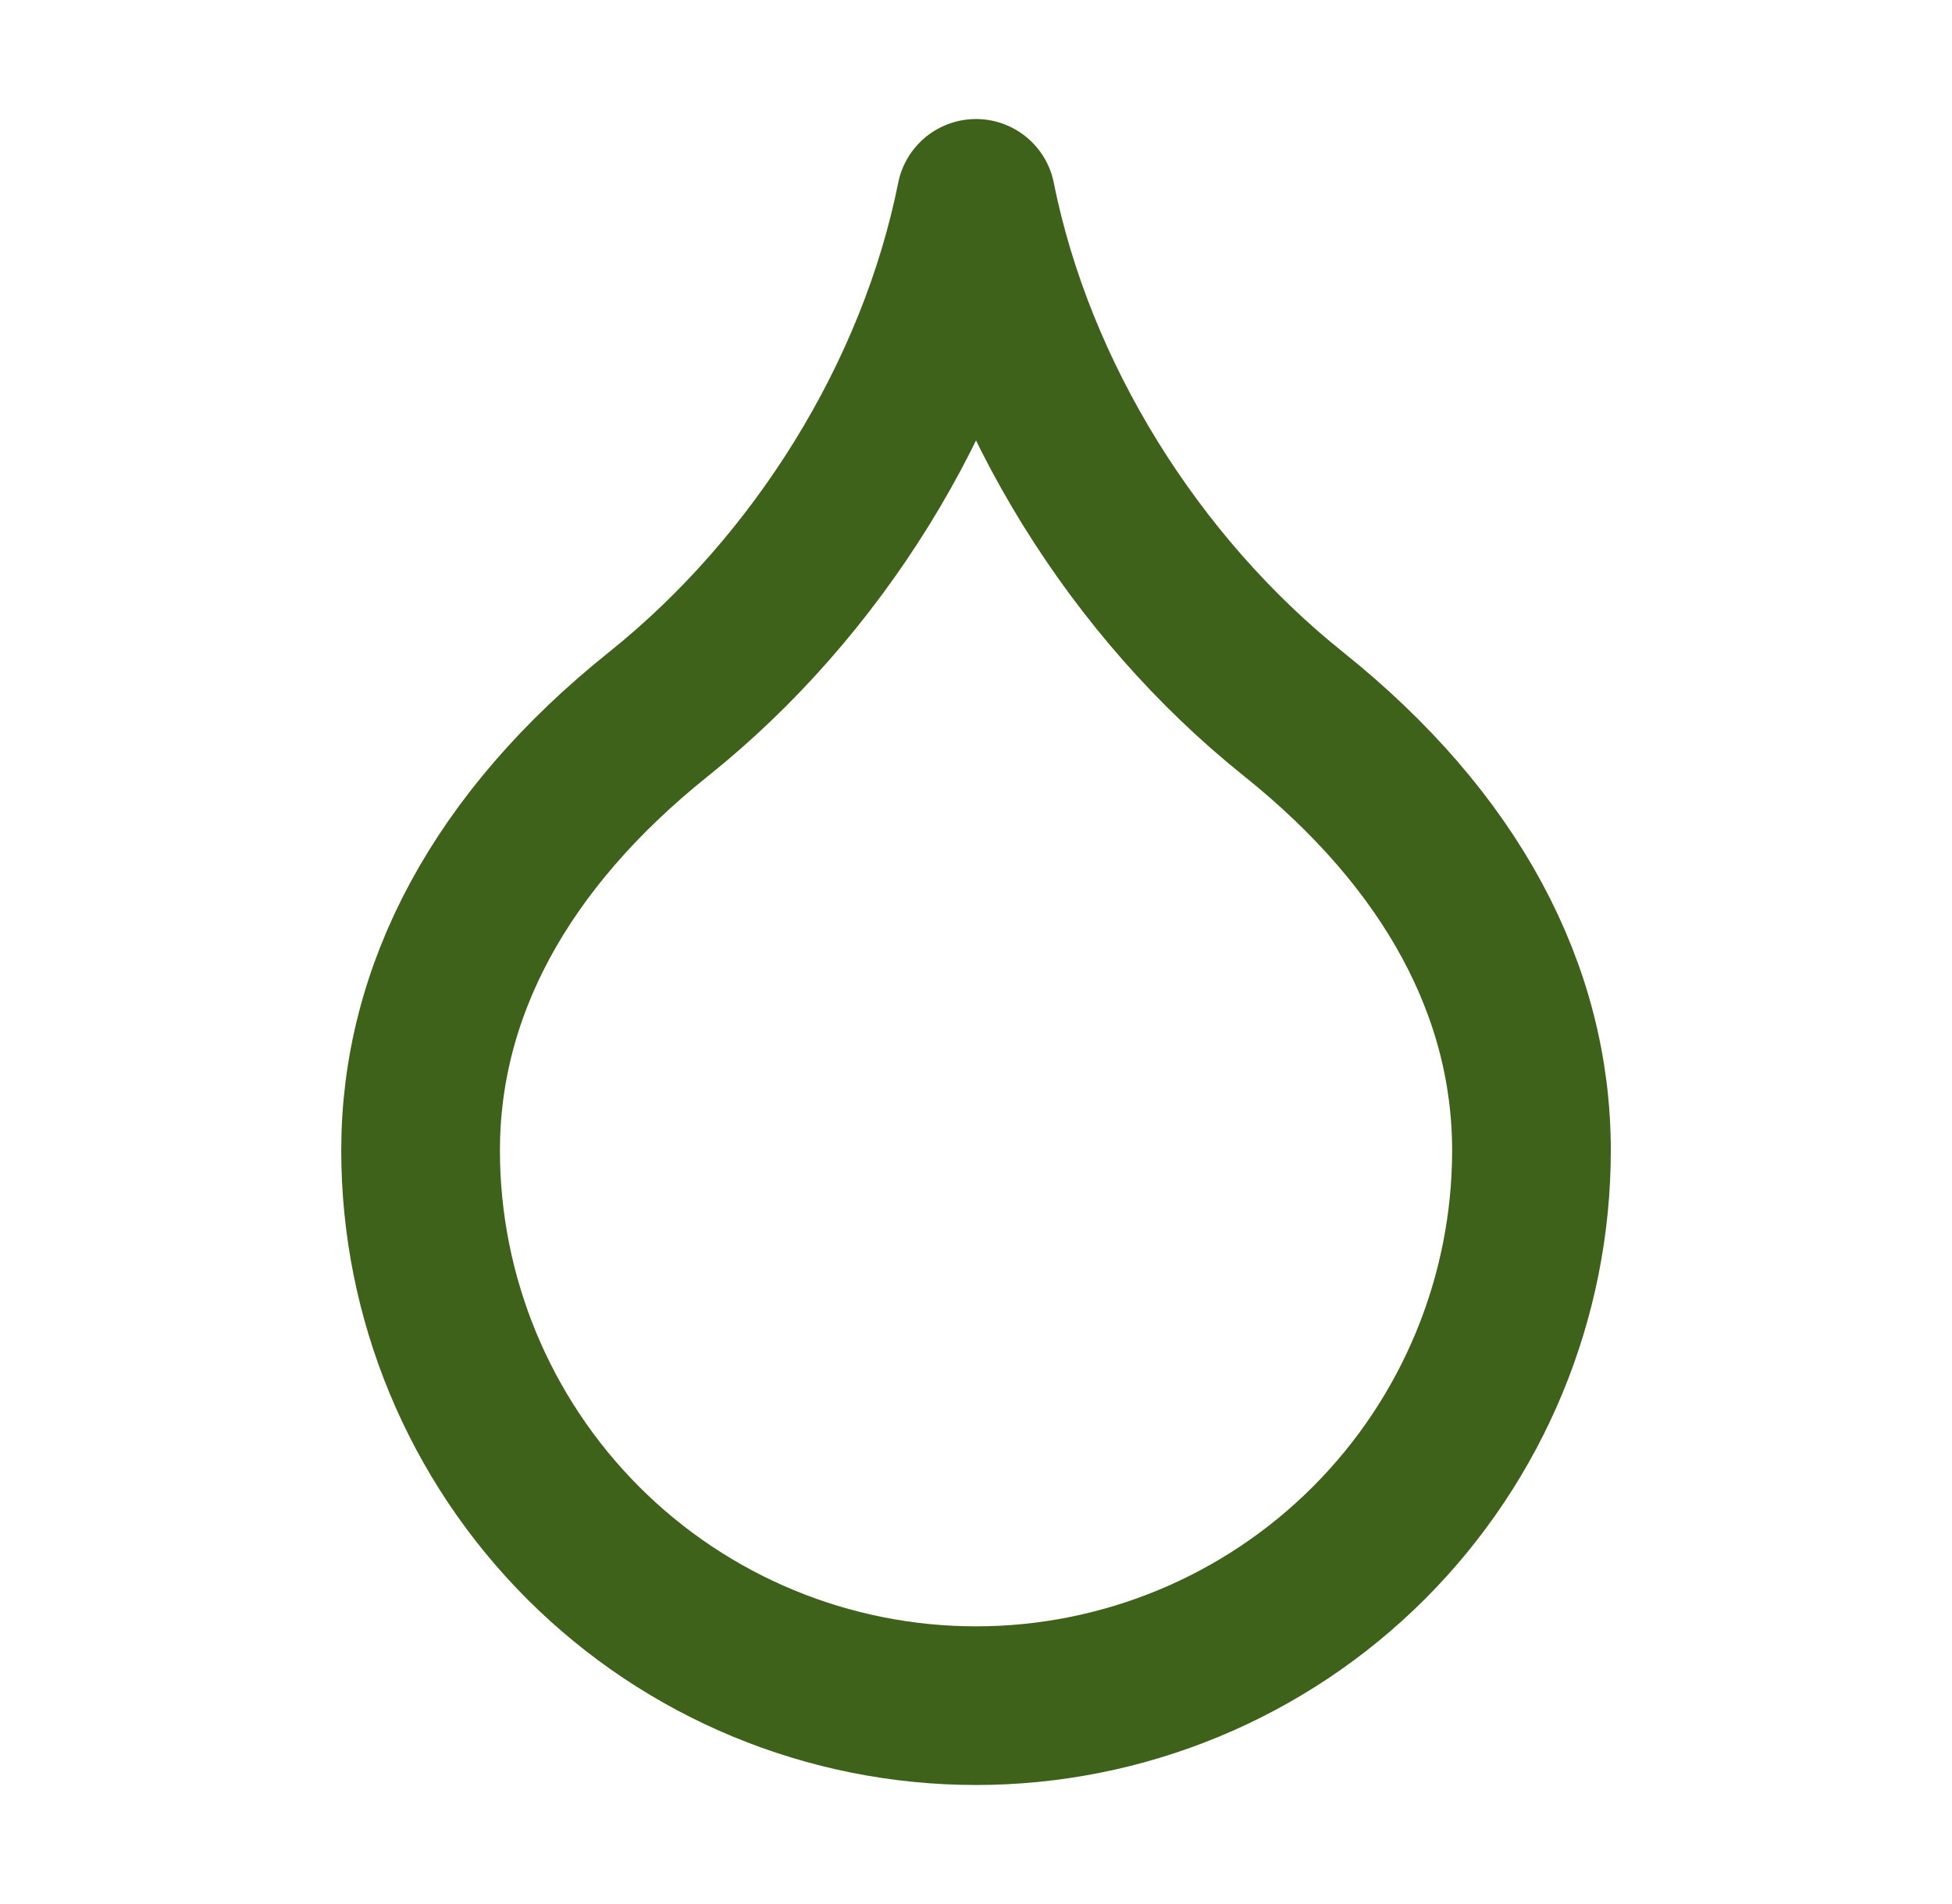 <svg width="41" height="40" viewBox="0 0 41 40" fill="none" xmlns="http://www.w3.org/2000/svg">
<path d="M20.5 35.833C23.594 35.833 26.562 34.604 28.75 32.416C30.938 30.228 32.167 27.261 32.167 24.167C32.167 20.833 30.5 17.667 27.167 15C23.834 12.333 21.334 8.333 20.5 4.167C19.667 8.333 17.167 12.333 13.834 15C10.5 17.667 8.834 20.833 8.834 24.167C8.834 27.261 10.063 30.228 12.251 32.416C14.438 34.604 17.406 35.833 20.5 35.833Z" stroke="#3F621A" stroke-width="3.333" stroke-linecap="round" stroke-linejoin="round"/>
</svg>
